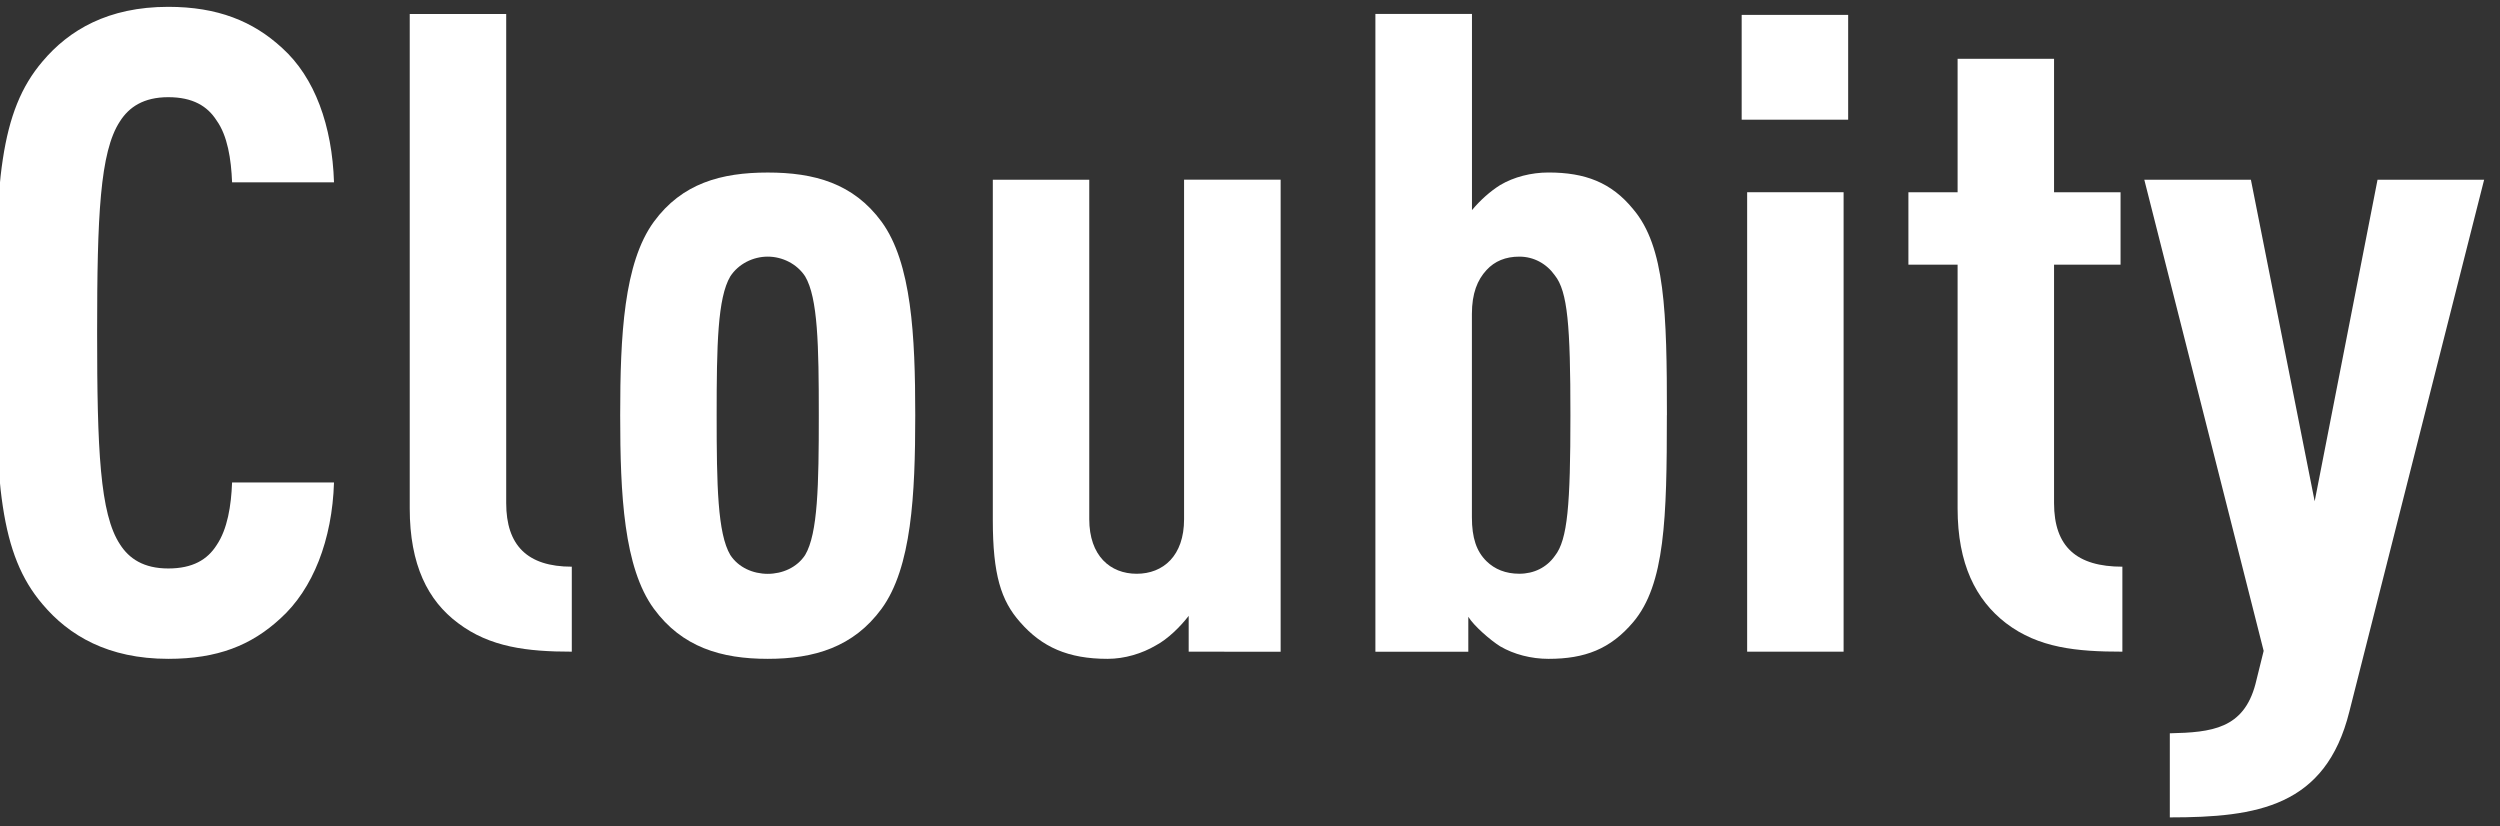 <?xml version="1.0" encoding="UTF-8" standalone="no"?><!DOCTYPE svg PUBLIC "-//W3C//DTD SVG 1.1//EN" "http://www.w3.org/Graphics/SVG/1.1/DTD/svg11.dtd"><svg width="100%" height="100%" viewBox="0 0 121 40" version="1.1" xmlns="http://www.w3.org/2000/svg" xmlns:xlink="http://www.w3.org/1999/xlink" xml:space="preserve" xmlns:serif="http://www.serif.com/" style="fill-rule:evenodd;clip-rule:evenodd;stroke-linejoin:round;stroke-miterlimit:1.414;"><rect x="0" y="0" width="121" height="40" fill="#333333" stroke="none"/><g><path d="M16.166,23.351l-4.933,0c-0.044,1.128 -0.221,2.255 -0.75,3.036c-0.442,0.694 -1.148,1.127 -2.339,1.127c-1.192,0 -1.898,-0.477 -2.339,-1.171c-0.971,-1.474 -1.104,-4.596 -1.104,-10.234c0,-5.637 0.133,-8.76 1.104,-10.234c0.441,-0.694 1.147,-1.171 2.339,-1.171c1.191,0 1.897,0.434 2.339,1.127c0.529,0.738 0.706,1.865 0.75,2.993l4.933,0c-0.088,-2.732 -0.925,-5.073 -2.511,-6.502c-1.409,-1.299 -3.128,-1.991 -5.511,-1.991c-2.913,0 -4.808,1.125 -6.085,2.641c-2.07,2.426 -2.291,5.808 -2.291,13.137c0,7.329 0.221,10.711 2.291,13.137c1.277,1.516 3.172,2.642 6.085,2.642c2.383,0 4.014,-0.65 5.423,-1.949c1.586,-1.429 2.511,-3.812 2.599,-6.588Z" style="fill:#fff;fill-rule:nonzero;"/><path d="M27.675,31.541l0,-4.113c-2.161,0 -3.175,-1.041 -3.175,-3.079l0,-23.672l-4.669,0l0,23.933c0,2.731 0.881,4.463 2.335,5.545c1.541,1.169 3.348,1.386 5.509,1.386Z" style="fill:#fff;fill-rule:nonzero;"/><path d="M44.298,20.098c0,-3.86 -0.176,-7.373 -1.629,-9.365c-1.366,-1.862 -3.26,-2.382 -5.511,-2.382c-2.252,0 -4.146,0.52 -5.511,2.382c-1.454,1.992 -1.63,5.505 -1.63,9.365c0,3.86 0.176,7.373 1.63,9.365c1.365,1.862 3.259,2.425 5.511,2.425c2.251,0 4.145,-0.563 5.511,-2.425c1.453,-1.992 1.629,-5.505 1.629,-9.365Zm-4.668,0c0,3.383 -0.044,5.725 -0.662,6.766c-0.398,0.607 -1.104,0.91 -1.81,0.91c-0.707,0 -1.413,-0.303 -1.81,-0.91c-0.618,-1.041 -0.662,-3.383 -0.662,-6.766c0,-3.383 0.044,-5.682 0.662,-6.723c0.397,-0.607 1.103,-0.954 1.81,-0.954c0.706,0 1.412,0.347 1.81,0.954c0.618,1.041 0.662,3.34 0.662,6.723Z" style="fill:#fff;fill-rule:nonzero;"/><path d="M61.983,31.544l0,-22.849l-4.674,0l0,16.432c0.003,1.776 -1.013,2.643 -2.293,2.643c-1.28,0 -2.296,-0.867 -2.296,-2.644l0,-16.428l-4.668,0l0,16.471c0,2.644 0.396,3.901 1.321,4.942c1.057,1.213 2.334,1.777 4.23,1.777c0.839,0 1.678,-0.26 2.34,-0.65c0.574,-0.304 1.192,-0.911 1.589,-1.431l0,1.734l4.451,0.003Z" style="fill:#fff;fill-rule:nonzero;"/><path d="M80.679,20.098c0,-4.986 -0.088,-8.151 -1.632,-9.972c-1.058,-1.301 -2.337,-1.777 -4.1,-1.777c-0.838,0 -1.676,0.216 -2.337,0.607c-0.485,0.303 -0.97,0.737 -1.367,1.214l0,-9.495l-4.674,0l0,30.869l4.497,0l0,-1.691c0.265,0.433 1.059,1.127 1.544,1.431c0.661,0.387 1.499,0.604 2.338,0.604c1.764,0 2.998,-0.477 4.099,-1.778c1.541,-1.821 1.629,-5.029 1.629,-10.015l0.003,0.003Zm-4.671,-0.003c0,4.336 -0.133,6.027 -0.751,6.807c-0.397,0.564 -1.015,0.867 -1.721,0.867c-0.663,0 -1.192,-0.217 -1.59,-0.607c-0.485,-0.477 -0.706,-1.127 -0.706,-2.124l0,-9.842c0,-0.997 0.265,-1.647 0.706,-2.124c0.398,-0.434 0.927,-0.651 1.59,-0.651c0.706,0 1.324,0.347 1.721,0.911c0.618,0.78 0.751,2.428 0.751,6.763Z" style="fill:#fff;fill-rule:nonzero;"/><path d="M89.23,31.541l0,-22.237l-4.668,0l0,22.237l4.668,0Zm0.221,-25.748l0,-5.072l-5.154,0l0,5.072l5.154,0Z" style="fill:#fff;fill-rule:nonzero;"/><path d="M102.723,31.541l0,-4.113c-2.204,0 -3.307,-0.955 -3.307,-3.08l0,-11.537l3.219,0l0,-3.506l-3.219,0l0,-6.46l-4.668,0l0,6.46l-2.381,0l0,3.506l2.381,0l0,11.798c0,2.689 0.881,4.421 2.334,5.546c1.586,1.213 3.437,1.386 5.641,1.386Z" style="fill:#fff;fill-rule:nonzero;"/><path d="M120.232,8.698l-5.159,0l-3.043,15.565l-3.087,-15.565l-5.159,0l5.777,22.805l-0.397,1.604c-0.573,2.168 -2.117,2.341 -4.145,2.385l0,4.07c4.233,0 7.54,-0.52 8.687,-5.111l6.526,-25.753Z" style="fill:#fff;fill-rule:nonzero;"/></g></svg>
